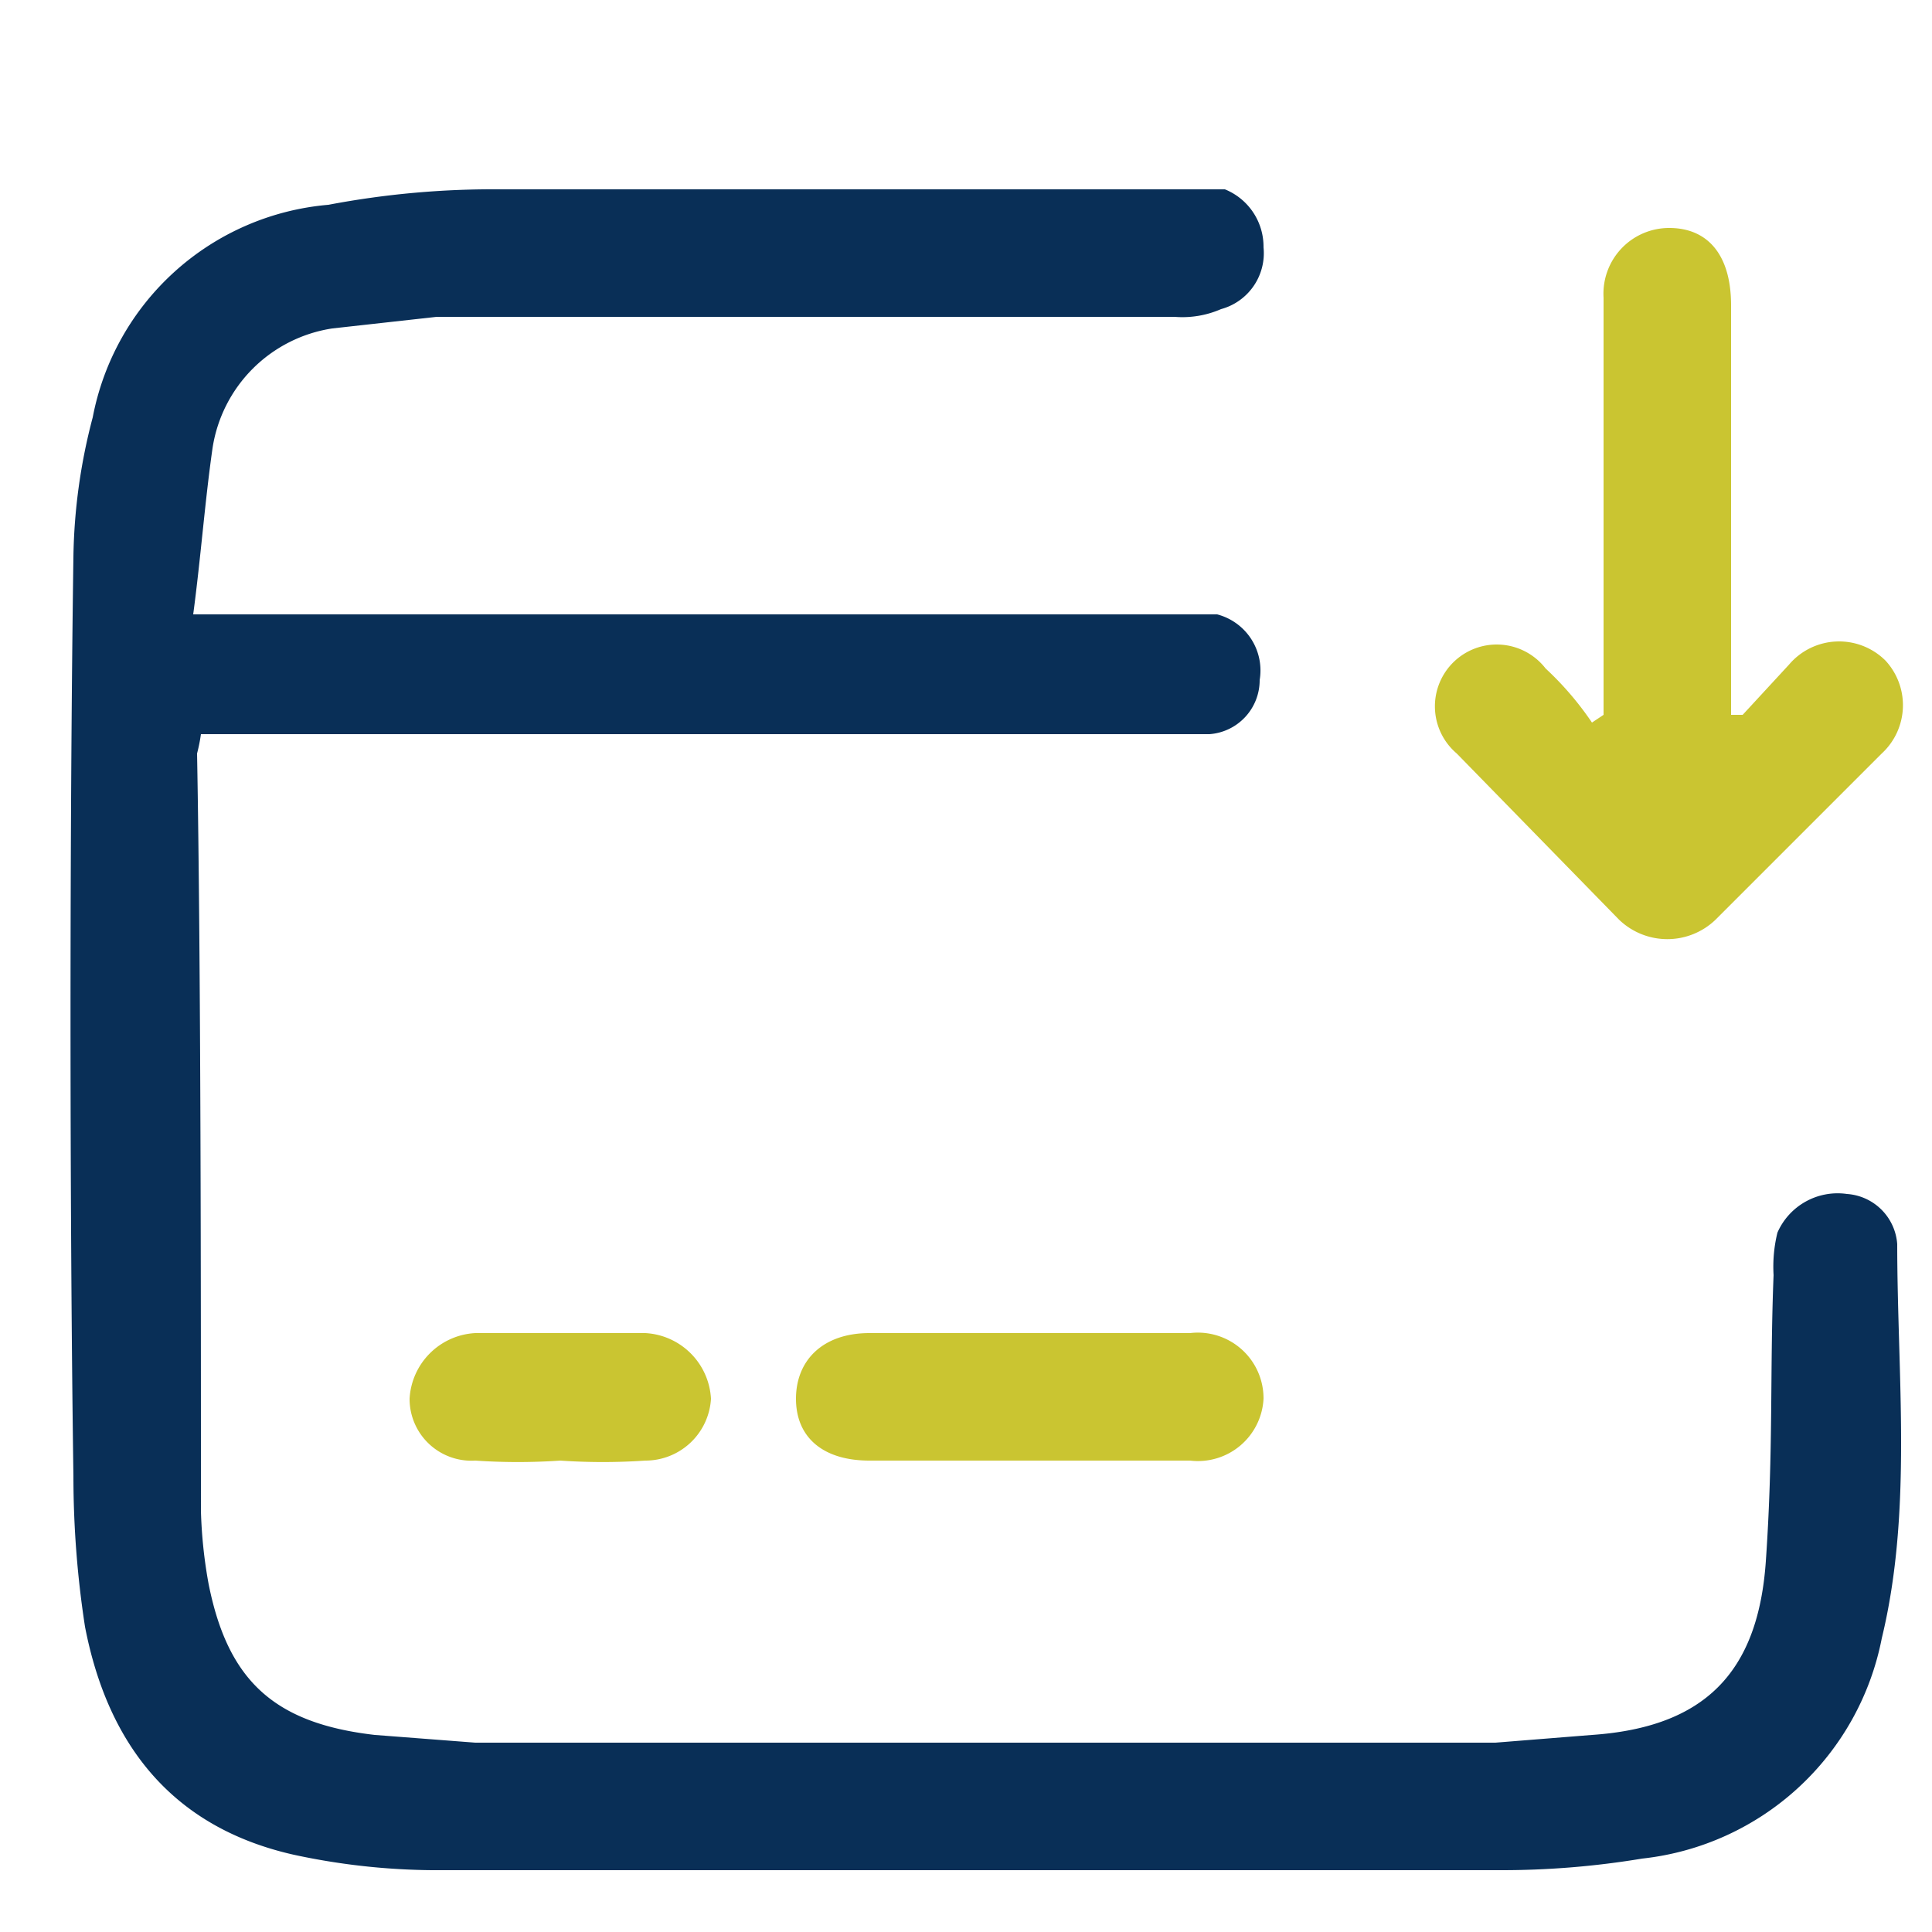 <svg xmlns="http://www.w3.org/2000/svg" viewBox="0 0 50 50"><path d="M5,15.9H31.5a1.5,1.5,0,0,1,1.1,1.7,1.4,1.4,0,0,1-1.3,1.4H5.2a4.3,4.3,0,0,1-.1.5c.1,5.5.1,14.1.1,19.6a12.3,12.3,0,0,0,.2,1.9c.5,2.5,1.7,3.6,4.3,3.9l2.6.2H38.7l2.5-.2c2.9-.2,4.3-1.6,4.5-4.5s.1-4.9.2-7.4a3.7,3.7,0,0,1,.1-1.1,1.7,1.7,0,0,1,1.8-1,1.4,1.4,0,0,1,1.3,1.3c0,3.4.4,6.9-.4,10.2a7.1,7.1,0,0,1-6.2,5.7,22.2,22.2,0,0,1-3.7.3H11.5A17.6,17.6,0,0,1,7.6,48c-3.1-.7-4.8-2.8-5.4-5.9a25.6,25.6,0,0,1-.3-3.9c-.1-6.9-.1-16.9,0-23.8a14.9,14.9,0,0,1,.5-3.6A6.8,6.8,0,0,1,8.5,5.3,22.8,22.8,0,0,1,13,4.9H31.7a1.6,1.6,0,0,1,1,1.5A1.5,1.5,0,0,1,31.6,8a2.5,2.5,0,0,1-1.2.2H11.3l-2.7.3a3.7,3.7,0,0,0-3.1,3.1C5.3,13,5.2,14.4,5,15.9Z" style="fill:#092f57"/><path d="M41.5,18.5V7.7a1.7,1.7,0,0,1,1.7-1.8c1,0,1.6.7,1.6,2V18.5h.3l1.2-1.3a1.7,1.7,0,0,1,2.5-.1,1.7,1.7,0,0,1-.1,2.4l-4.3,4.3a1.8,1.8,0,0,1-2.5,0l-4.2-4.3A1.6,1.6,0,1,1,40,17.3a8.1,8.1,0,0,1,1.2,1.4Z" style="fill:#cac531"/><path d="M26.6,34.5h4.2a1.7,1.7,0,0,1,1.9,1.7,1.7,1.7,0,0,1-1.9,1.6H22.5c-1.2,0-1.9-.6-1.9-1.6s.7-1.7,1.9-1.7Z" style="fill:#cac531"/><path d="M14.5,37.8a16.1,16.1,0,0,1-2.2,0,1.6,1.6,0,0,1-1.7-1.6,1.8,1.8,0,0,1,1.7-1.7h4.4a1.8,1.8,0,0,1,1.7,1.7,1.7,1.7,0,0,1-1.7,1.6A16.1,16.1,0,0,1,14.5,37.8Z" style="fill:#cac531"/></svg>